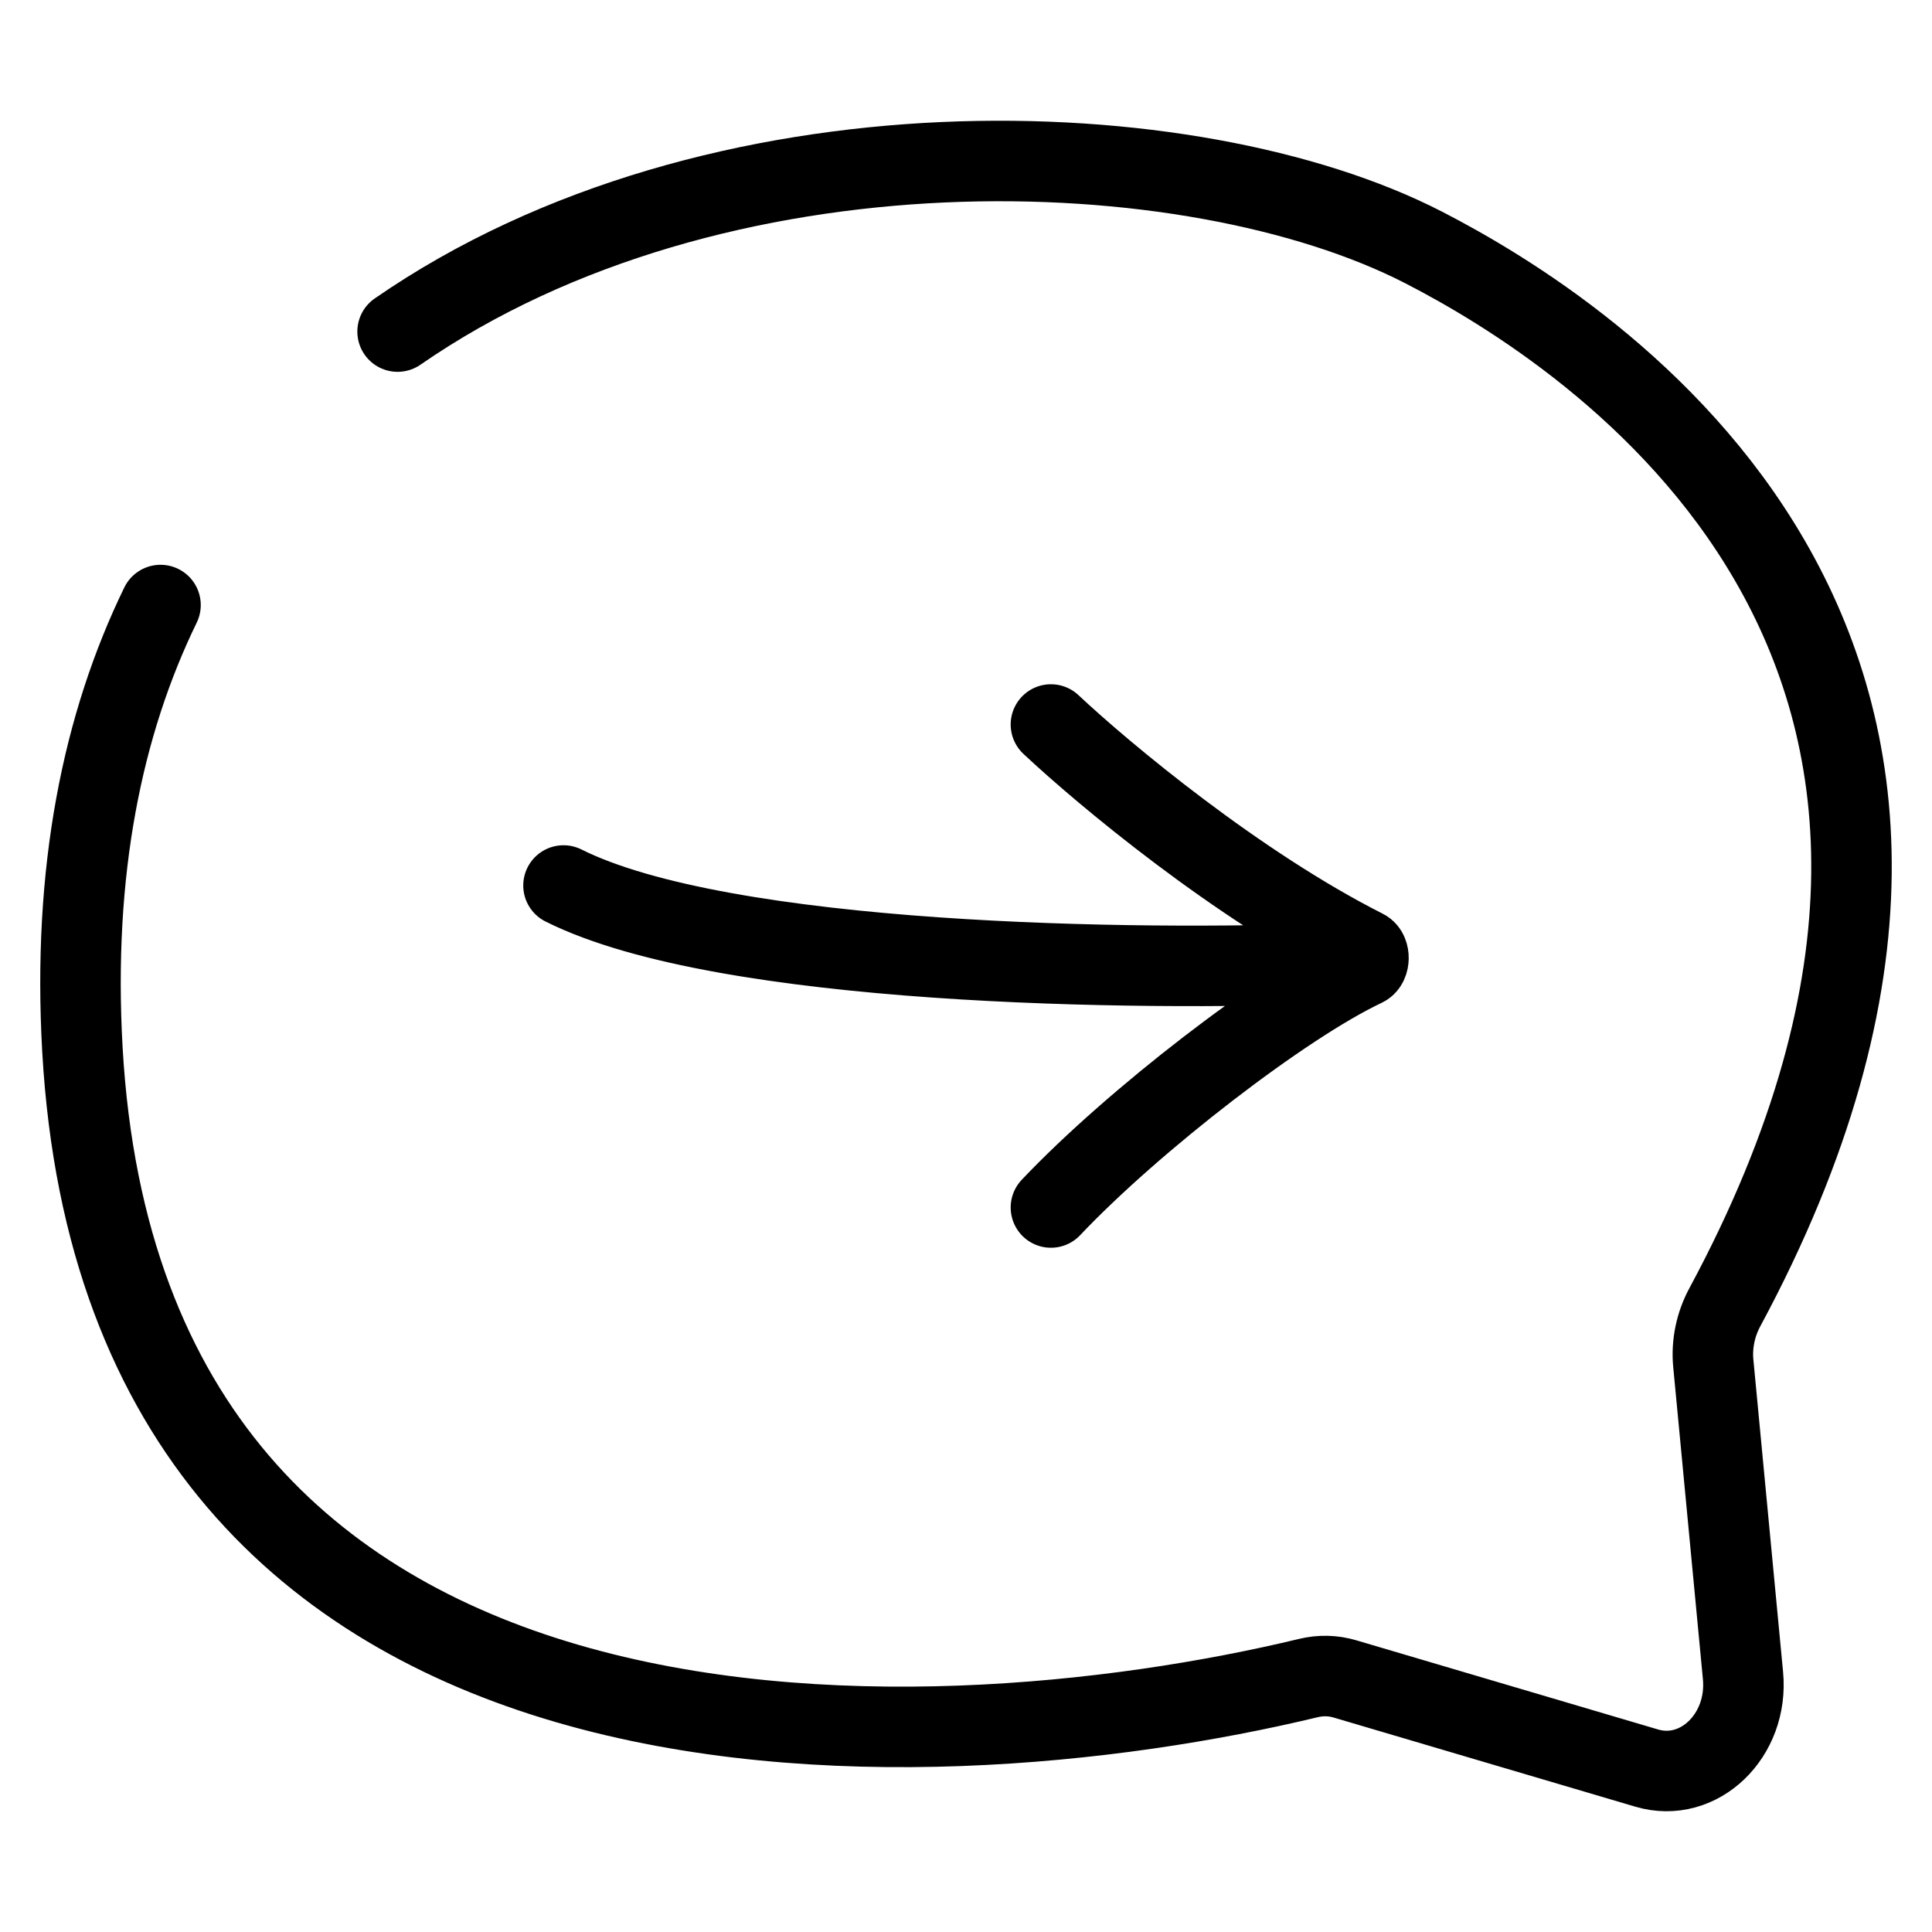 <svg width="24" height="24" viewBox="0 0 24 24" fill="none" xmlns="http://www.w3.org/2000/svg">
<path d="M4.939 4.119C8.895 1.383 14.807 1.594 17.685 3.074C19.744 4.133 25.855 8.011 21.426 16.24C21.314 16.447 21.26 16.694 21.283 16.934L21.652 20.814C21.723 21.56 21.105 22.155 20.457 21.964L16.707 20.856C16.558 20.812 16.405 20.809 16.255 20.845C11.462 21.999 1.562 22.472 1.024 13.042C0.898 10.822 1.273 8.997 1.994 7.516M13.055 9C13.711 9.616 15.368 10.997 16.952 11.797C17.017 11.83 17.015 11.975 16.949 12.006C15.945 12.478 14.071 13.926 13.055 15M16.556 11.967C14.134 12.061 9 12 7 11" stroke="black" stroke-linecap="round"/>
</svg>
